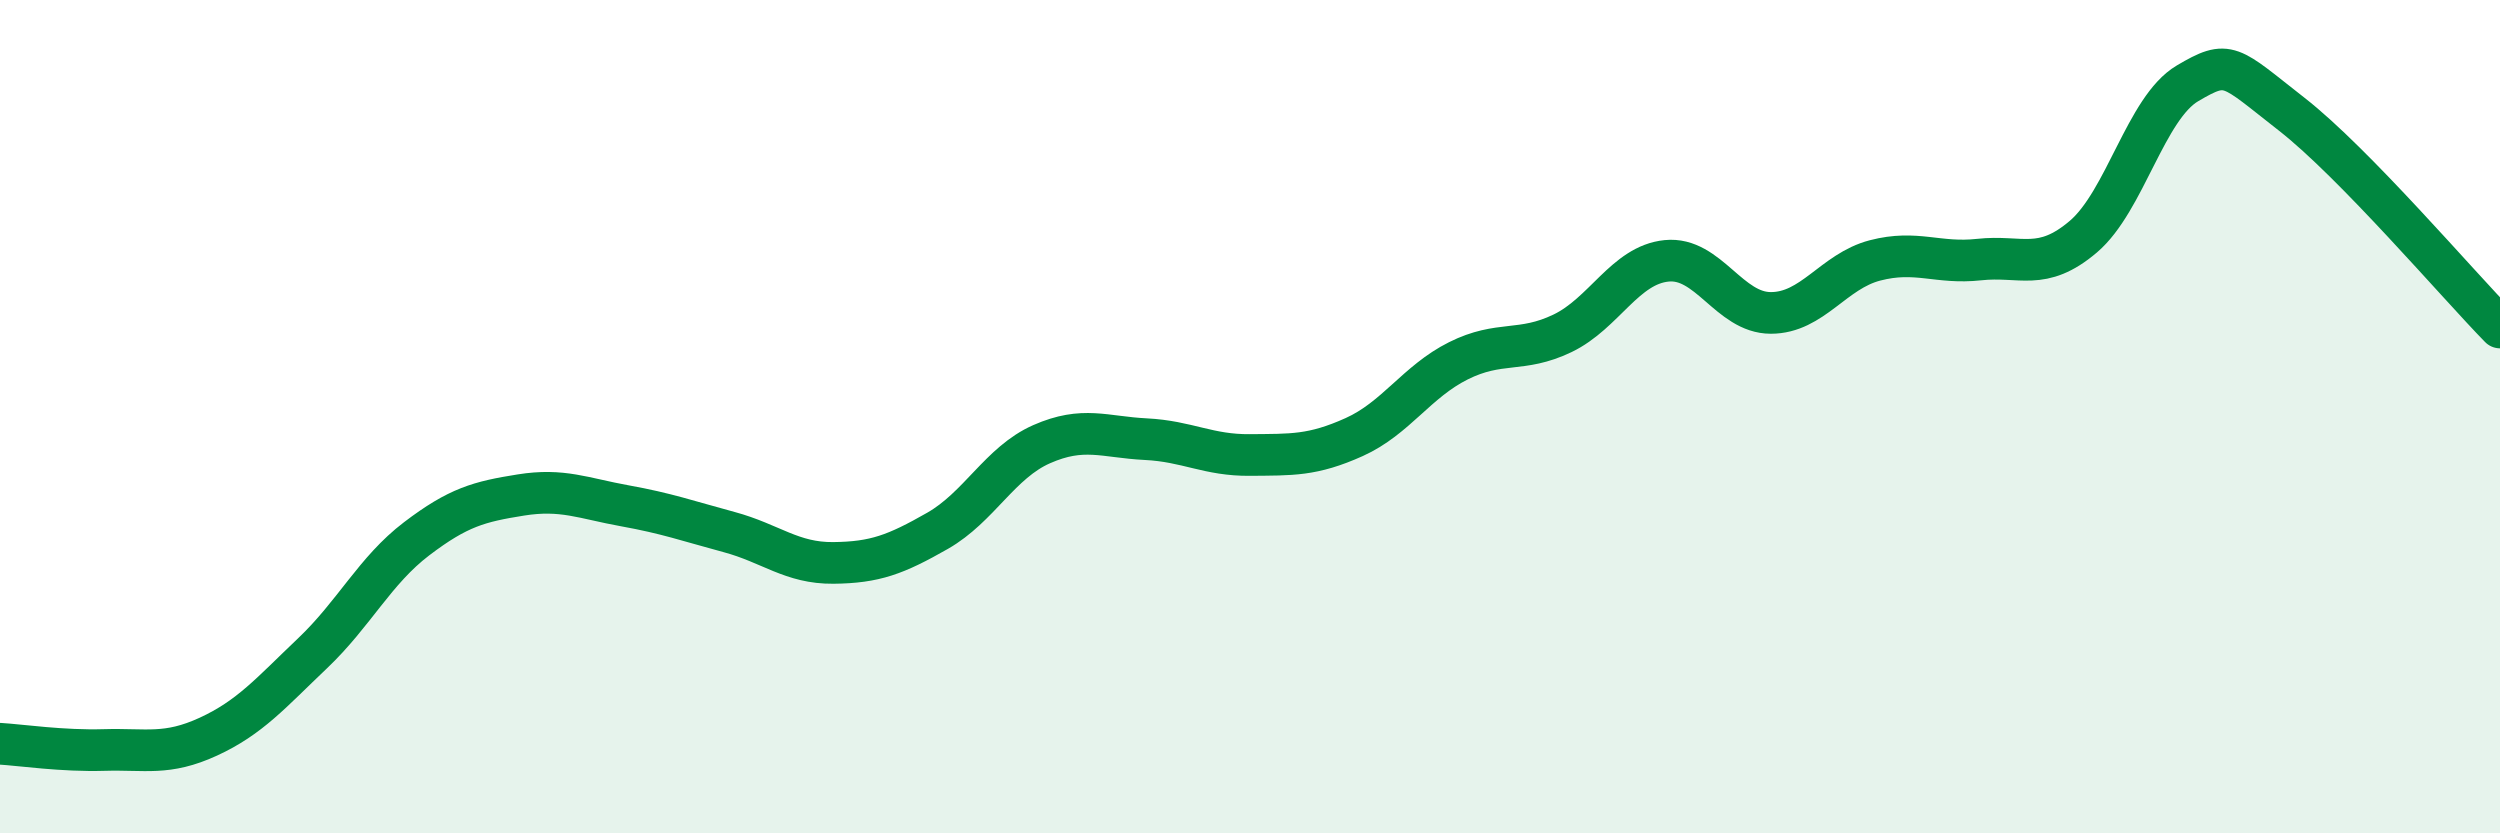 
    <svg width="60" height="20" viewBox="0 0 60 20" xmlns="http://www.w3.org/2000/svg">
      <path
        d="M 0,17.85 C 0.5,17.88 1.5,18.03 2.5,18 C 3.5,17.97 4,18.14 5,17.68 C 6,17.22 6.5,16.63 7.5,15.68 C 8.5,14.73 9,13.69 10,12.93 C 11,12.17 11.5,12.04 12.5,11.88 C 13.5,11.72 14,11.96 15,12.14 C 16,12.32 16.5,12.5 17.5,12.77 C 18.5,13.04 19,13.52 20,13.51 C 21,13.5 21.5,13.31 22.5,12.74 C 23.5,12.17 24,11.1 25,10.66 C 26,10.22 26.5,10.49 27.5,10.54 C 28.5,10.59 29,10.93 30,10.92 C 31,10.91 31.5,10.94 32.5,10.49 C 33.5,10.04 34,9.16 35,8.66 C 36,8.16 36.5,8.48 37.5,8 C 38.5,7.52 39,6.36 40,6.26 C 41,6.16 41.5,7.51 42.5,7.51 C 43.5,7.51 44,6.51 45,6.25 C 46,5.99 46.5,6.34 47.5,6.23 C 48.5,6.12 49,6.53 50,5.68 C 51,4.83 51.5,2.59 52.5,2 C 53.5,1.41 53.5,1.57 55,2.74 C 56.5,3.91 59,6.84 60,7.86L60 20L0 20Z"
        fill="#008740"
        opacity="0.1"
        stroke-linecap="round"
        stroke-linejoin="round"
      />
      <path
        d="M 0,17.85 C 0.5,17.88 1.5,18.03 2.5,18 C 3.5,17.97 4,18.14 5,17.68 C 6,17.22 6.5,16.63 7.5,15.68 C 8.5,14.73 9,13.69 10,12.93 C 11,12.17 11.5,12.04 12.5,11.88 C 13.5,11.72 14,11.96 15,12.14 C 16,12.32 16.5,12.5 17.5,12.77 C 18.5,13.04 19,13.52 20,13.51 C 21,13.5 21.5,13.31 22.5,12.74 C 23.5,12.17 24,11.1 25,10.66 C 26,10.22 26.5,10.49 27.5,10.54 C 28.5,10.59 29,10.93 30,10.92 C 31,10.91 31.5,10.94 32.5,10.49 C 33.5,10.04 34,9.16 35,8.66 C 36,8.16 36.5,8.48 37.5,8 C 38.5,7.52 39,6.36 40,6.26 C 41,6.16 41.5,7.51 42.5,7.51 C 43.5,7.51 44,6.51 45,6.25 C 46,5.99 46.5,6.34 47.5,6.23 C 48.5,6.12 49,6.53 50,5.68 C 51,4.83 51.5,2.59 52.5,2 C 53.5,1.41 53.5,1.57 55,2.74 C 56.5,3.91 59,6.84 60,7.86"
        stroke="#008740"
        stroke-width="1"
        fill="none"
        stroke-linecap="round"
        stroke-linejoin="round"
      />
    </svg>
  